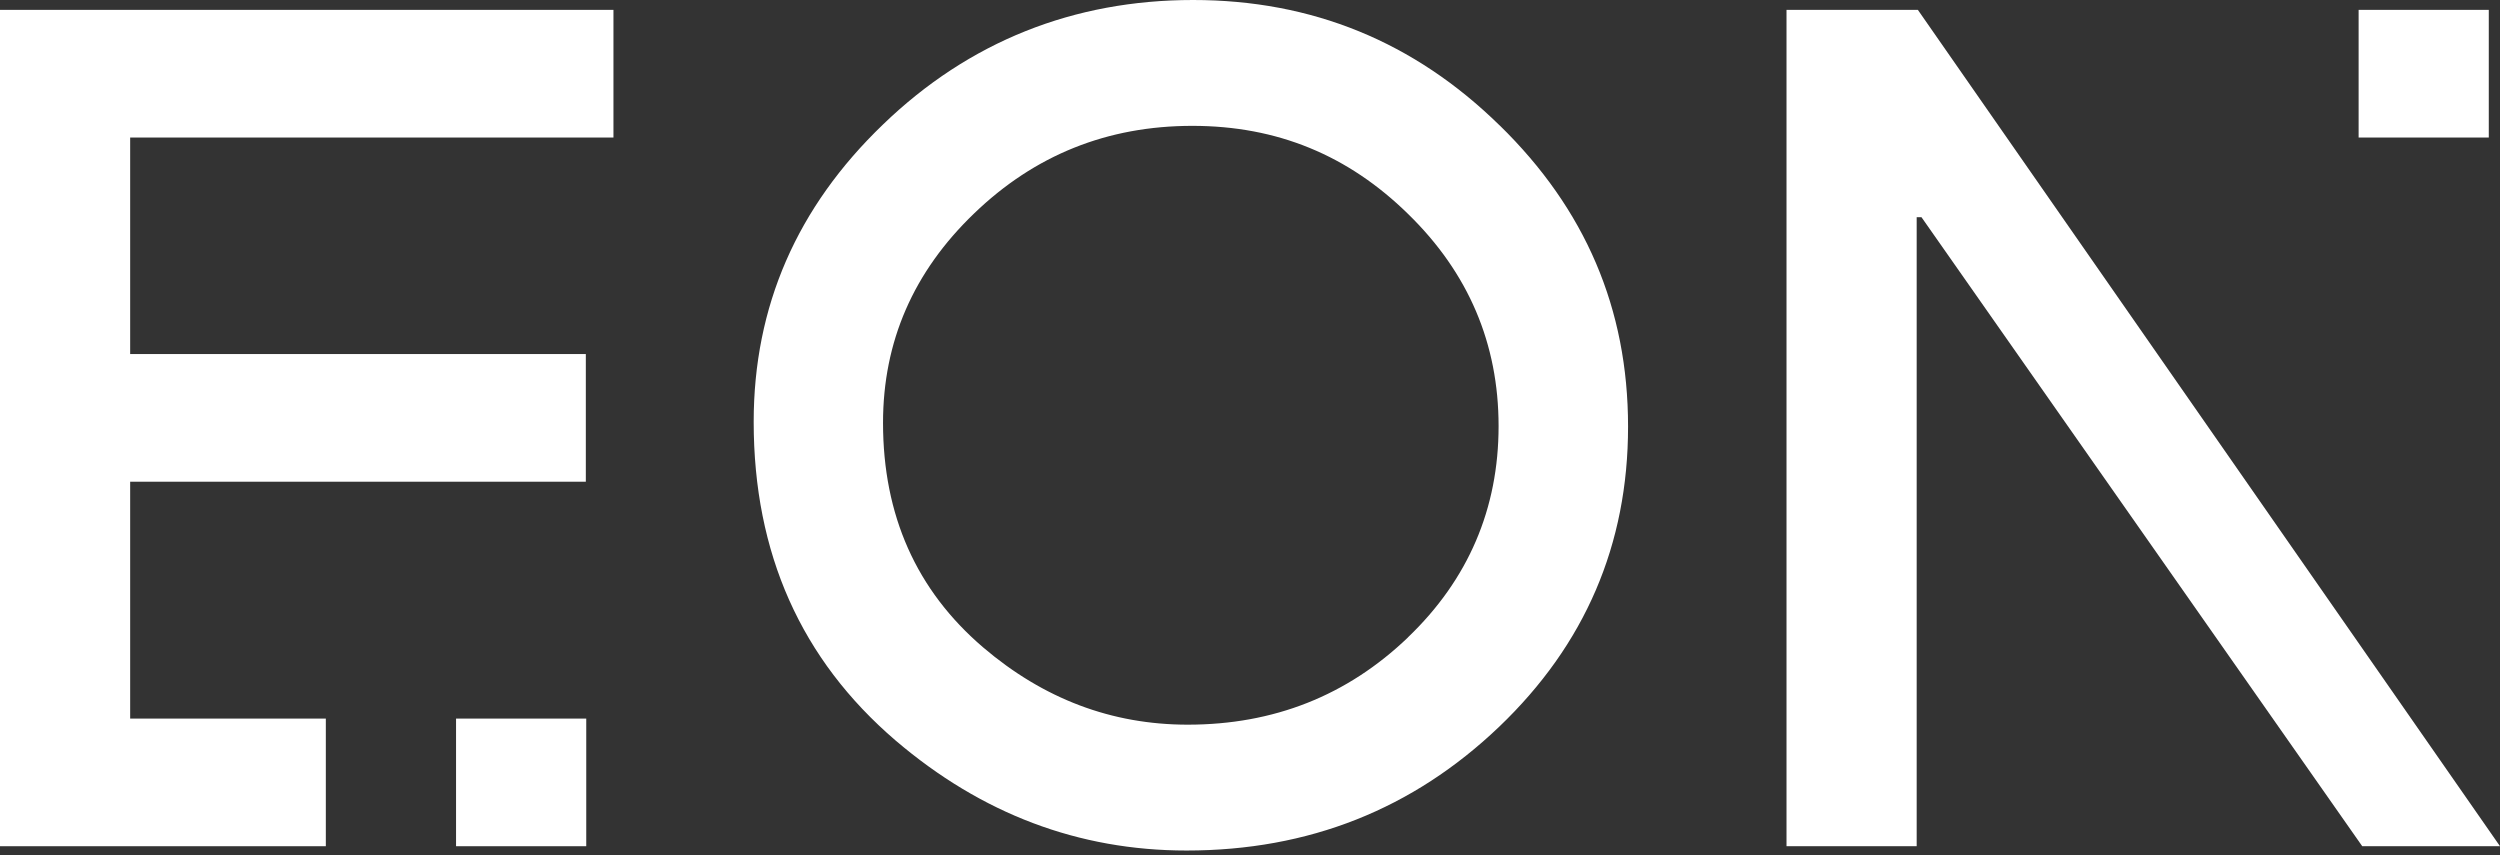 <svg xmlns="http://www.w3.org/2000/svg" width="76" height="26" viewBox="0 0 76 26" fill="none"><rect x="0" y="0" width="76" height="26" fill="#333333" stroke="none"/><g id="logo/EON" clip-path="url(#clip0_5619_1295)"><path id="Vector" d="M75.659 0.3H71.702V4.181H75.659V0.3Z" fill="white"></path><path id="Vector_2" d="M58.303 0.3H54.31V25.725H58.267V6.603H58.413L71.812 25.725H76L58.303 0.3Z" fill="white"></path><path id="Vector_3" d="M45.588 3.812C42.997 1.271 39.89 0 36.268 0C32.646 0 29.46 1.26 26.848 3.78C24.224 6.3 22.912 9.314 22.912 12.824C22.912 16.817 24.35 20.047 27.228 22.513C29.841 24.741 32.789 25.856 36.072 25.856C39.782 25.856 42.95 24.601 45.574 22.094C48.187 19.595 49.493 16.554 49.493 12.969C49.493 9.383 48.192 6.353 45.59 3.812M42.799 19.381C40.952 21.148 38.721 22.03 36.108 22.03C33.796 22.03 31.722 21.246 29.882 19.676C27.857 17.941 26.844 15.667 26.844 12.854C26.844 10.383 27.768 8.261 29.615 6.487C31.455 4.713 33.666 3.826 36.247 3.826C38.827 3.826 40.986 4.72 42.809 6.508C44.642 8.296 45.557 10.447 45.557 12.954C45.557 15.462 44.637 17.619 42.799 19.378" fill="white"></path><path id="Vector_4" d="M18.649 4.181V0.3H18.629H3.244H0V25.725H3.244H9.886H9.905V21.845H3.957V14.644H17.809V10.763H3.957V4.181H18.649Z" fill="white"></path><path id="Vector_5" d="M17.822 21.845H13.864V25.725H17.822V21.845Z" fill="white"></path></g><defs><clipPath id="clip0_5619_1295"><rect width="76" height="26" fill="white"></rect></clipPath></defs></svg>